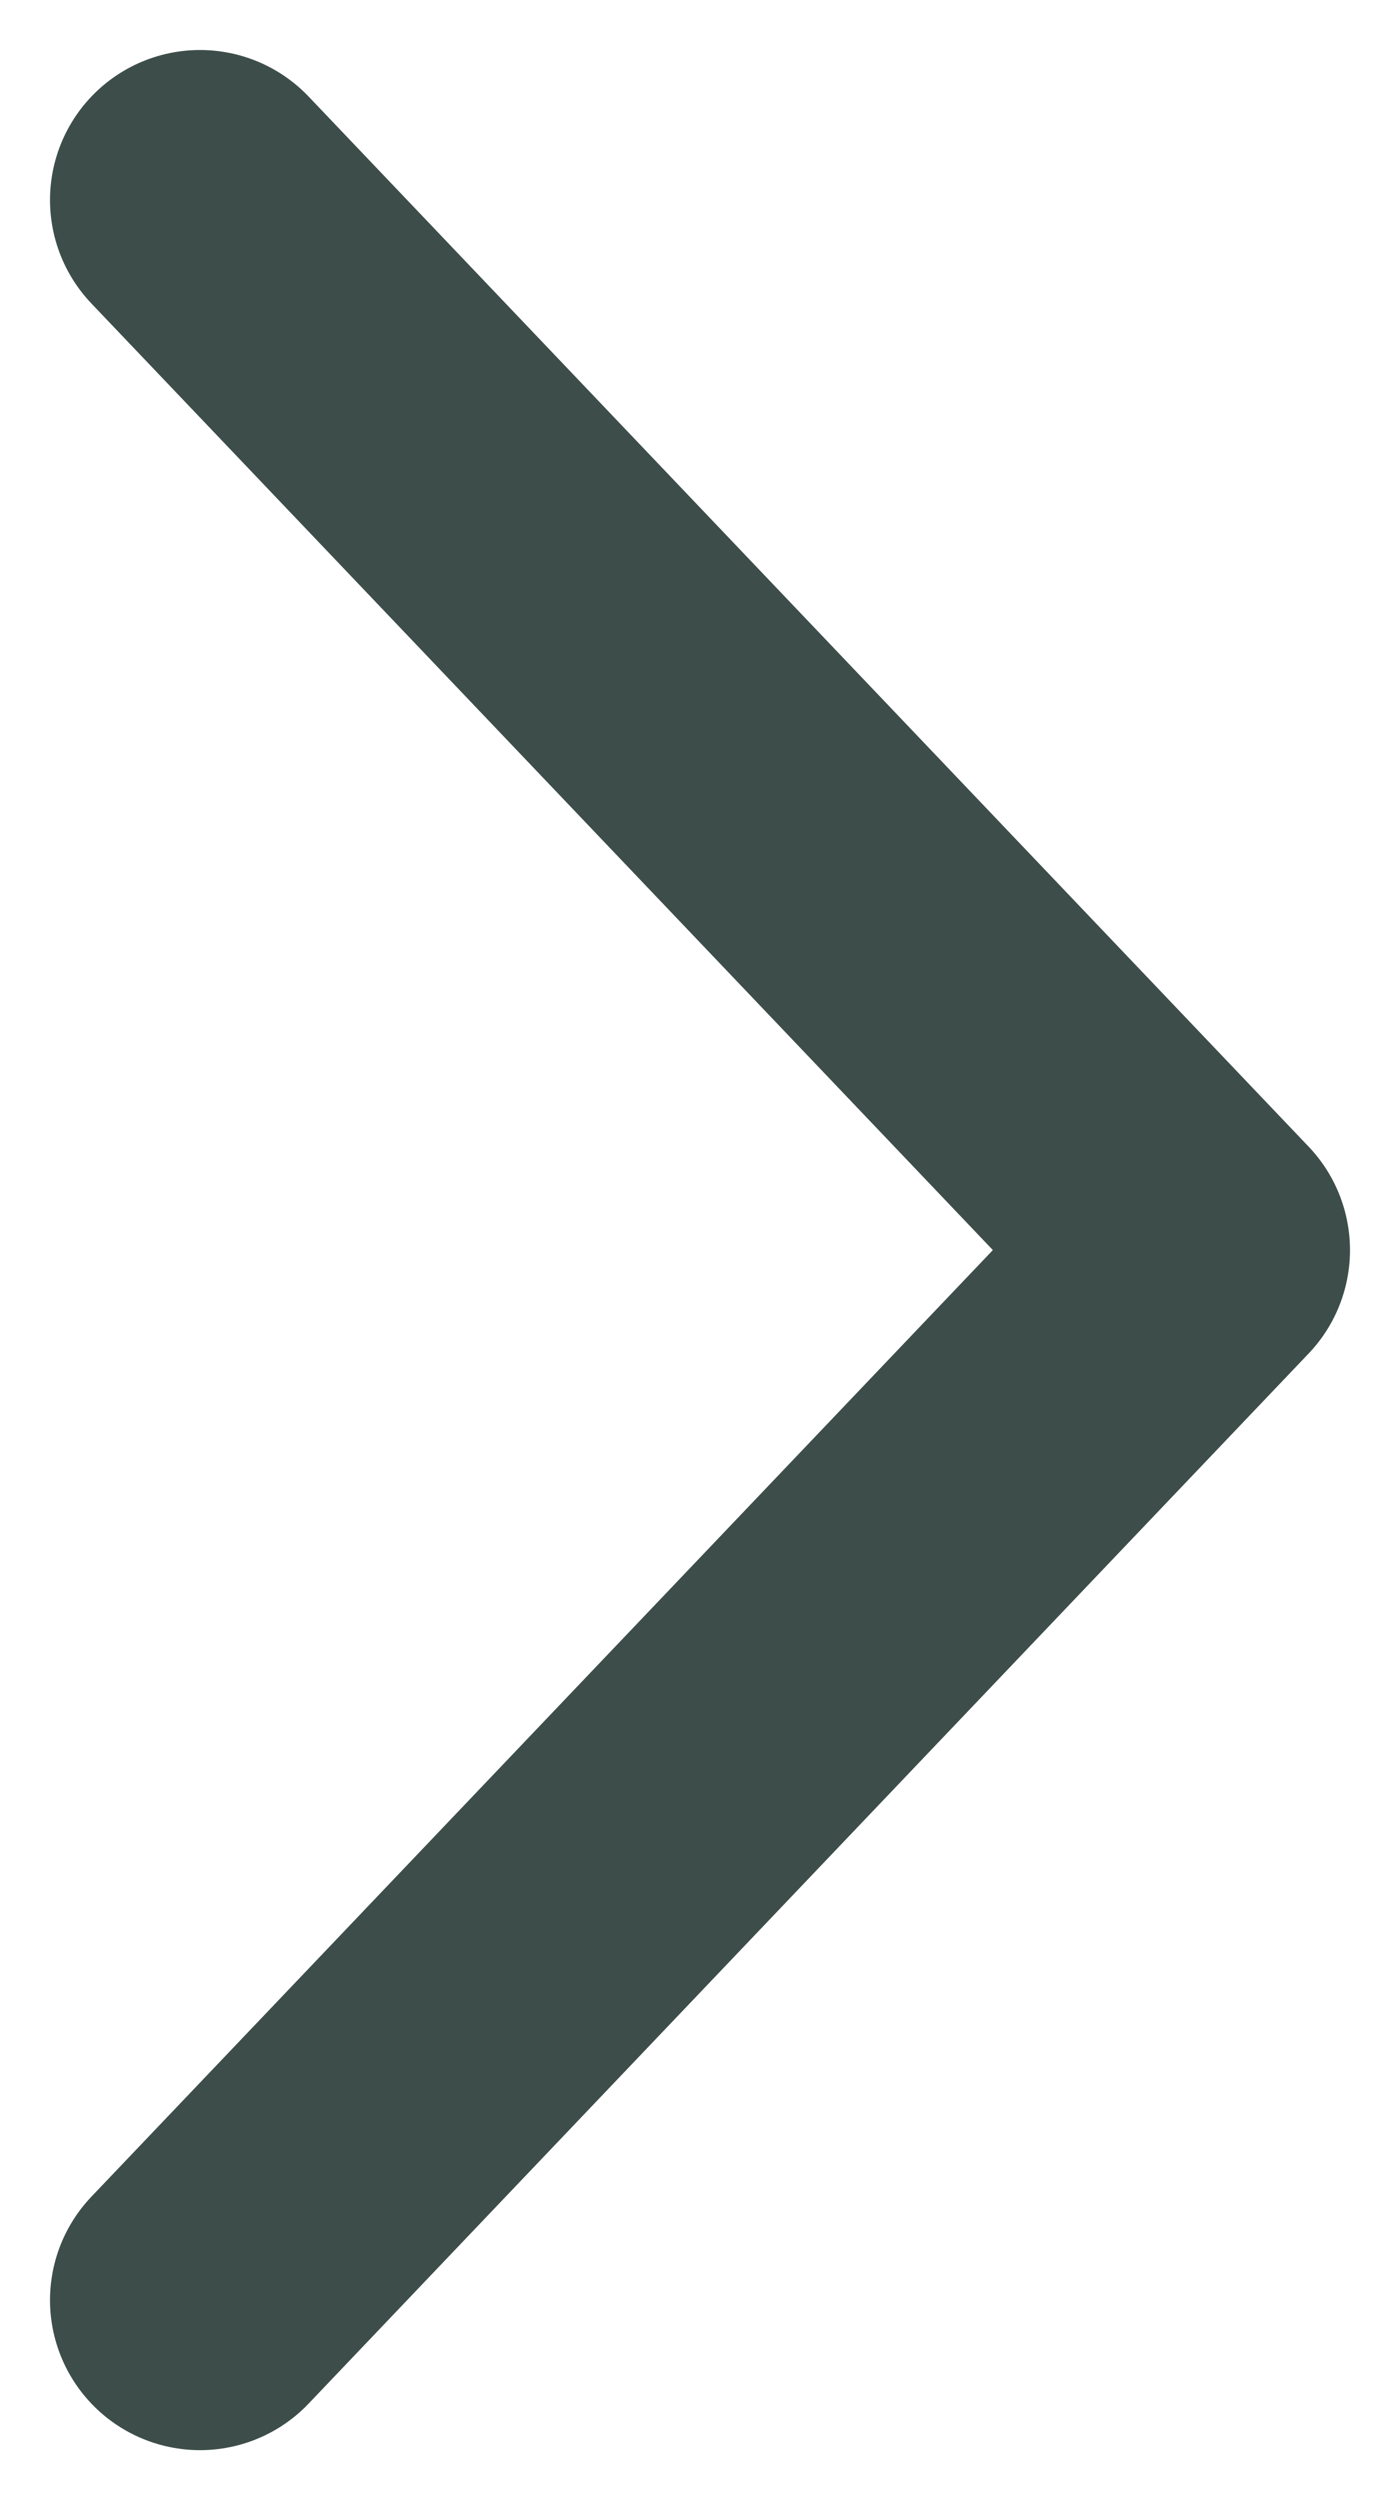 <svg width="14" height="25" viewBox="0 0 14 25" fill="none" xmlns="http://www.w3.org/2000/svg">
<path d="M2 2L12 12.5L2 23" stroke="#3D4E4A" stroke-width="3" stroke-linecap="round" stroke-linejoin="round"/>
</svg>

